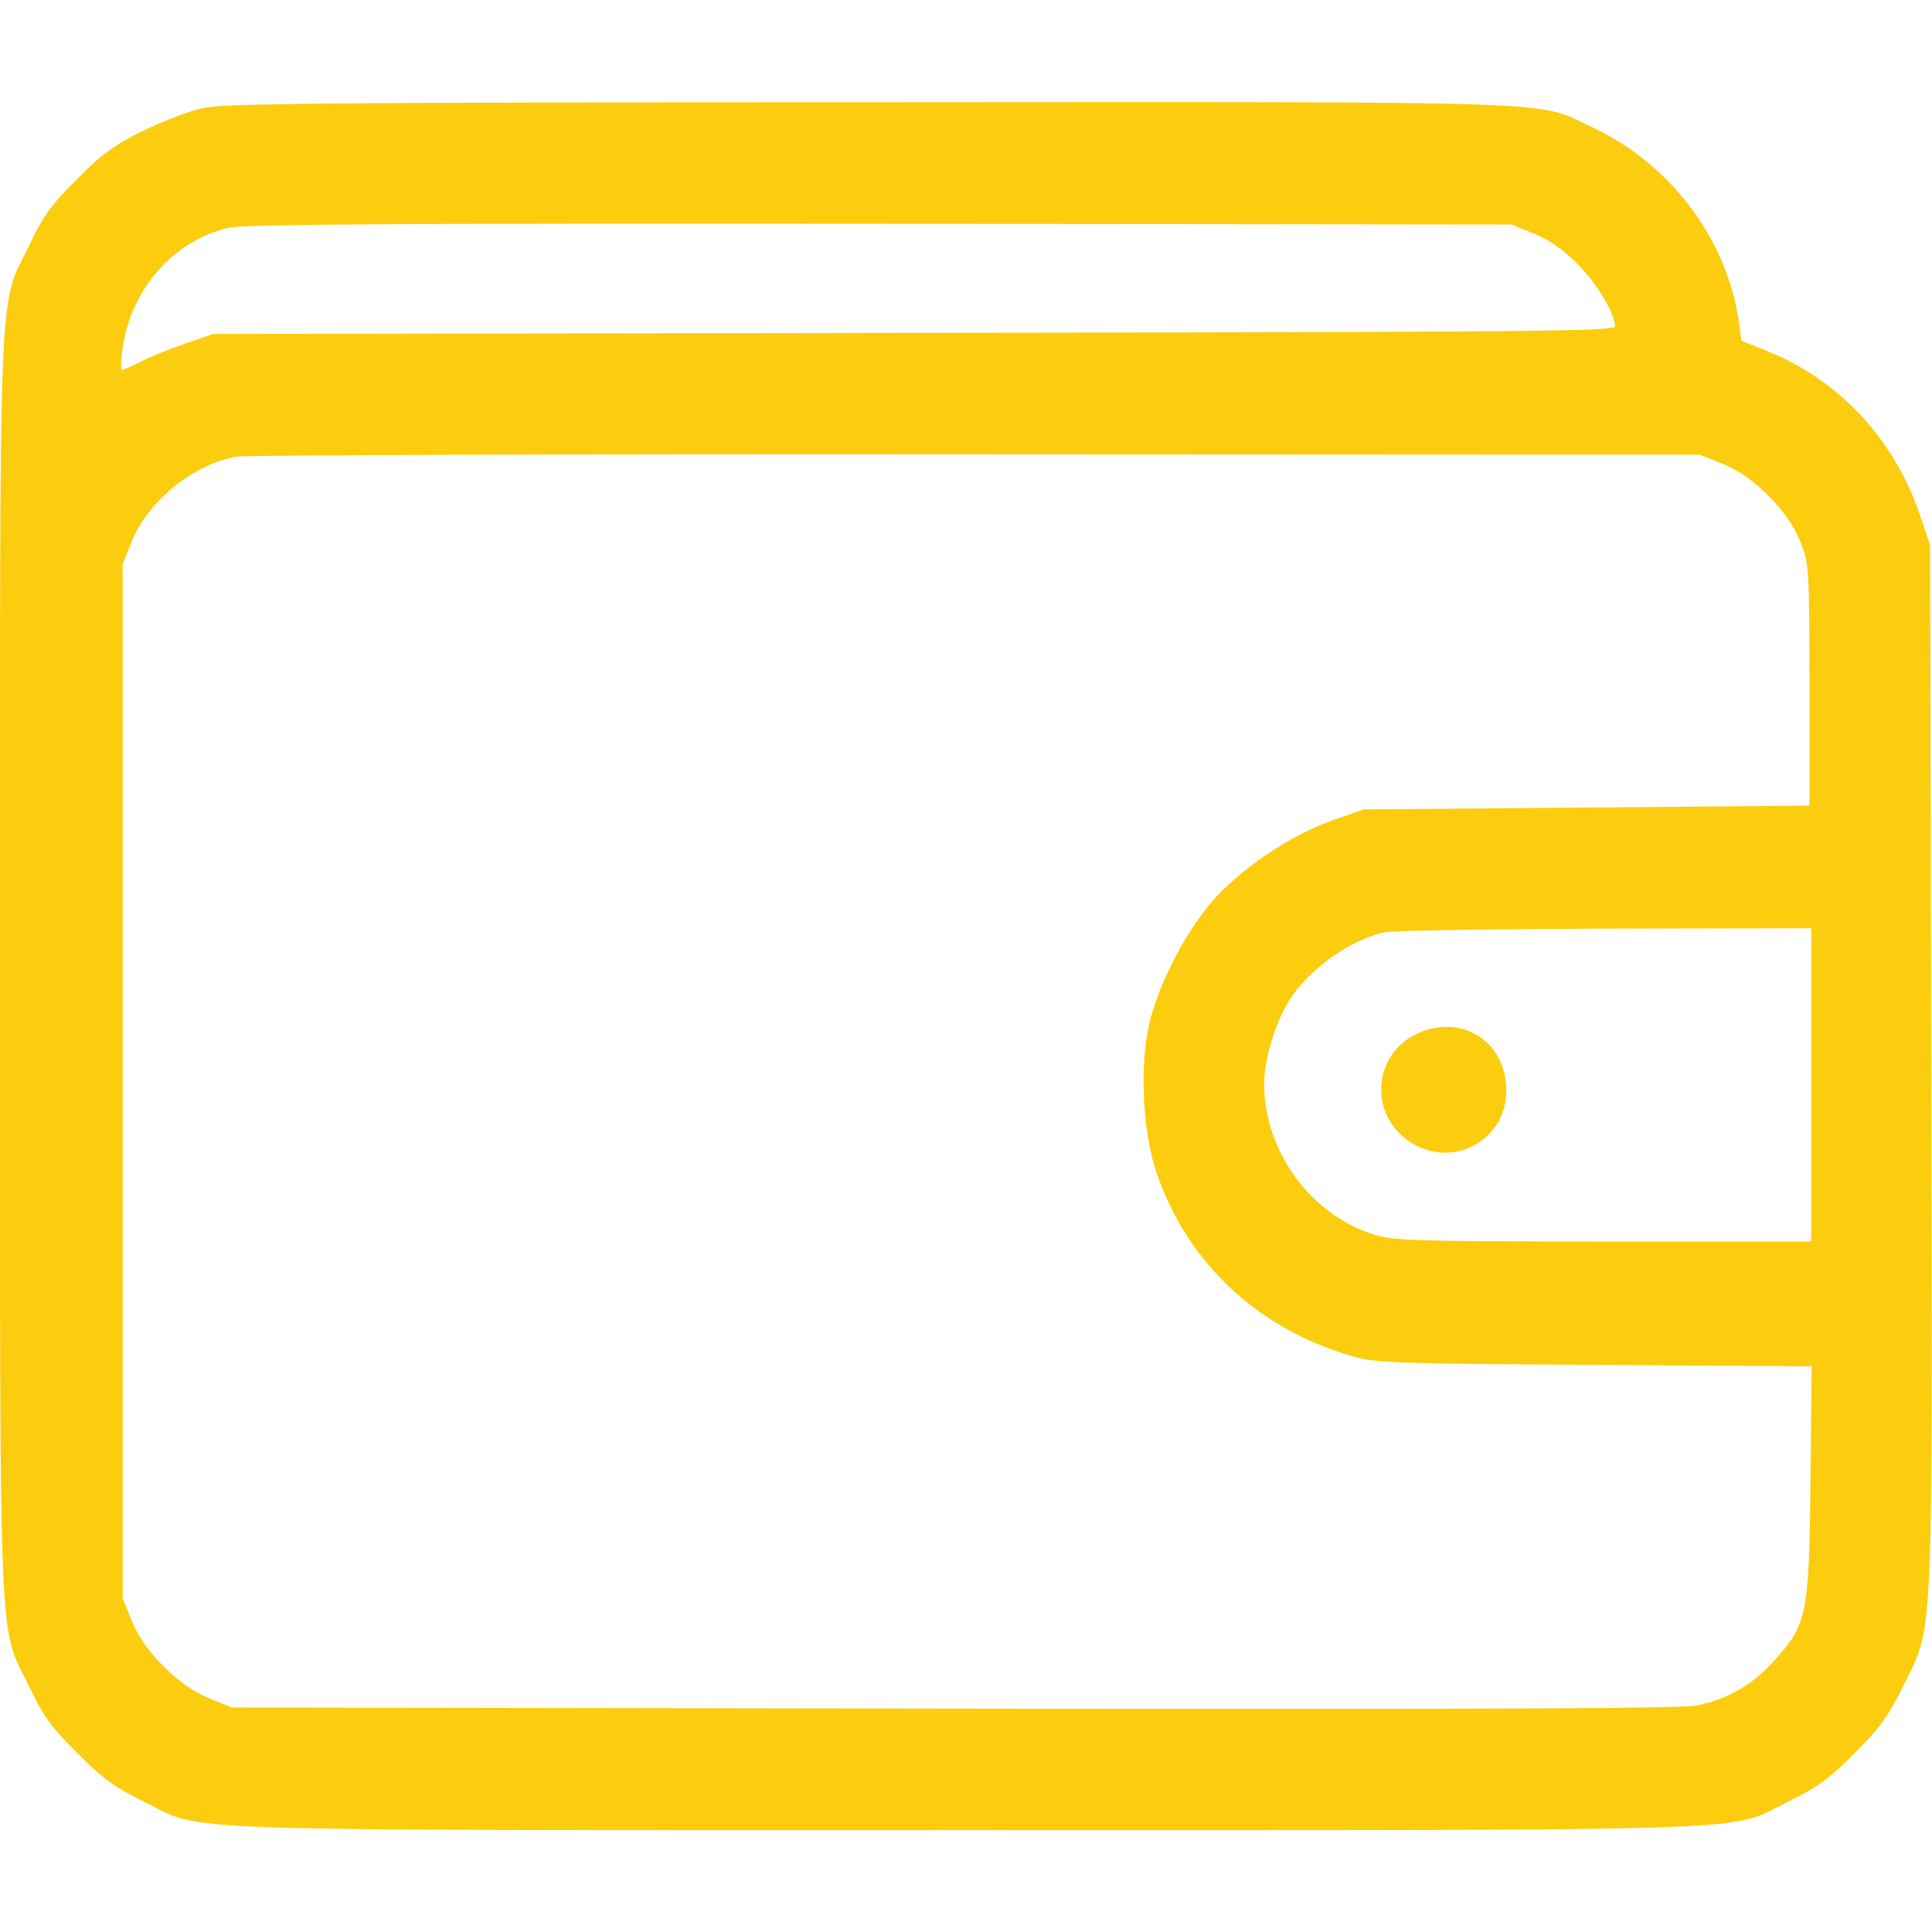 <?xml version="1.0" encoding="UTF-8" standalone="no"?> <svg xmlns="http://www.w3.org/2000/svg" version="1.0" width="512pt" height="512pt" viewBox="0 0 512 512" preserveAspectRatio="xMidYMid meet"><g transform="translate(0,512) scale(0.1,-0.1)" fill="#FCCD0F" stroke="none"><path d="M540 4834 c-36 -7 -108 -35 -160 -60 -77 -38 -110 -62 -176 -129 -68 -67 -90 -98 -127 -176 -82 -169 -77 -40 -77 -1909 0 -1869 -5 -1740 77 -1909 37 -78 59 -109 127 -176 66 -67 99 -91 176 -129 166 -81 0 -76 2180 -76 2180 0 2014 -5 2180 76 77 38 110 62 175 128 66 66 90 99 128 176 82 169 78 73 75 1640 l-3 1385 -27 80 c-68 201 -213 357 -403 434 l-70 28 -7 52 c-32 220 -184 420 -393 516 -148 69 -32 65 -1912 64 -1411 0 -1709 -3 -1763 -15z m3525 -333 c41 -17 77 -42 115 -80 52 -52 100 -132 100 -166 0 -13 -218 -15 -1857 -17 l-1858 -3 -70 -24 c-38 -13 -91 -34 -117 -47 -26 -13 -50 -24 -54 -24 -4 0 -4 23 0 51 21 160 132 289 280 325 40 10 416 12 1726 11 l1675 -2 60 -24z m500 -610 c82 -33 173 -124 206 -206 23 -59 24 -66 24 -380 l0 -320 -590 -5 -590 -5 -84 -29 c-115 -41 -249 -132 -324 -221 -72 -86 -142 -226 -163 -325 -24 -112 -15 -281 20 -385 82 -243 271 -419 526 -491 58 -16 123 -18 638 -21 l573 -4 -3 -307 c-4 -354 -9 -377 -98 -475 -58 -64 -124 -101 -205 -117 -44 -8 -577 -10 -1970 -8 l-1910 3 -60 24 c-82 33 -173 124 -206 206 l-24 60 0 1370 0 1370 24 60 c44 108 164 205 278 225 27 4 910 7 1963 6 l1915 -1 60 -24z m235 -1646 l0 -415 -548 0 c-472 0 -556 2 -603 16 -172 50 -298 219 -299 401 0 61 27 155 63 216 49 83 159 164 254 186 21 5 284 9 586 10 l547 1 0 -415z"></path><path d="M3750 2378 c-105 -53 -121 -195 -31 -271 110 -93 271 -21 273 121 1 134 -123 210 -242 150z"></path></g></svg> 